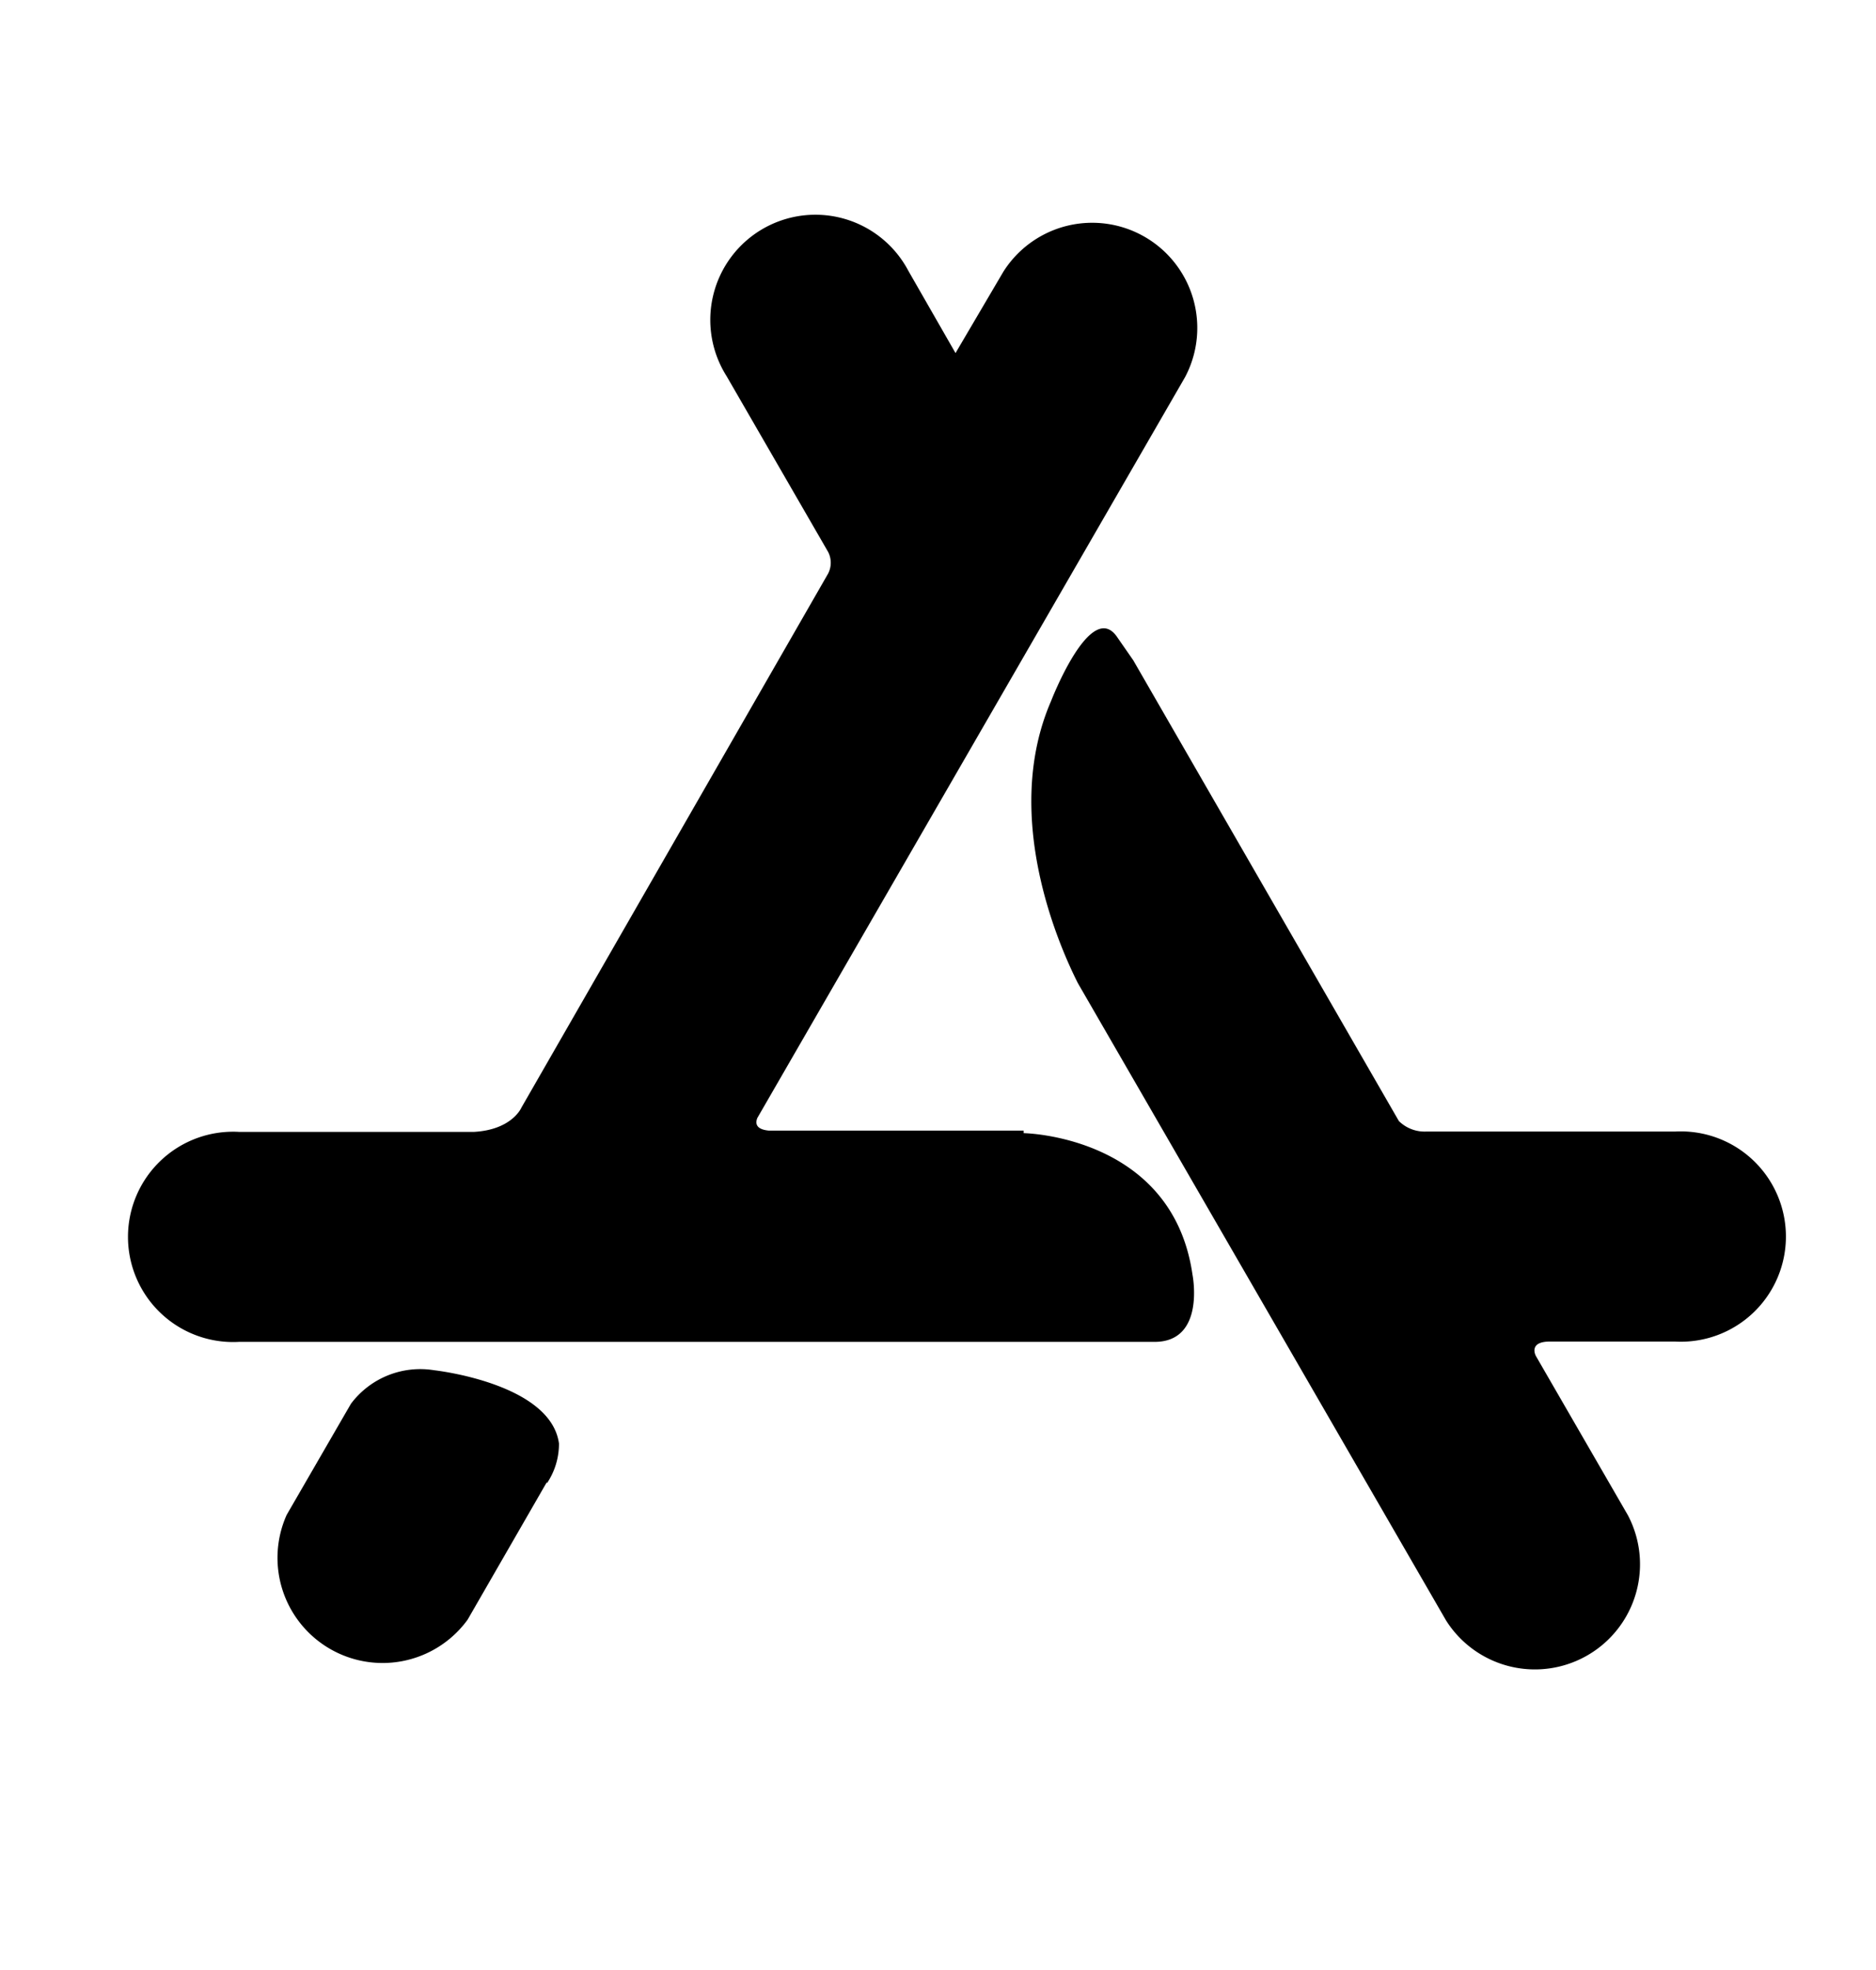 <svg xmlns="http://www.w3.org/2000/svg" viewBox="0 0 58.9 61.81"><title>applestore</title><path d="M17.17,46.51h0l-2.49,4.32A3.3,3.3,0,0,1,9,47.54l1.84-3.18.18-.31A2.72,2.72,0,0,1,13.63,43s3.66.4,3.92,2.3a2.22,2.22,0,0,1-.38,1.25Zm35.37-11H44.77a1.15,1.15,0,0,1-.85-.33h0L35.58,20.72h0l-.5-.72C34.25,18.76,33,22,33,22c-1.55,3.57.22,7.62.84,8.85l11.56,20a3.3,3.3,0,0,0,5.71-3.3l-2.89-5c-.06-.12-.15-.45.44-.45h3.93a3.3,3.3,0,1,0,0-6.59ZM37.44,40s.42,2.11-1.19,2.11H7.5a3.3,3.3,0,1,1,0-6.59h7.39c1.19-.07,1.48-.76,1.48-.76h0L26,18h0a.74.74,0,0,0,0-.68l-3.19-5.52a3.3,3.3,0,1,1,5.71-3.3L30,11.08,31.5,8.53a3.3,3.3,0,0,1,5.71,3.3L23.78,35.08c-.06.14-.08.36.36.4h8v.08S36.81,35.63,37.44,40Z"/></svg>